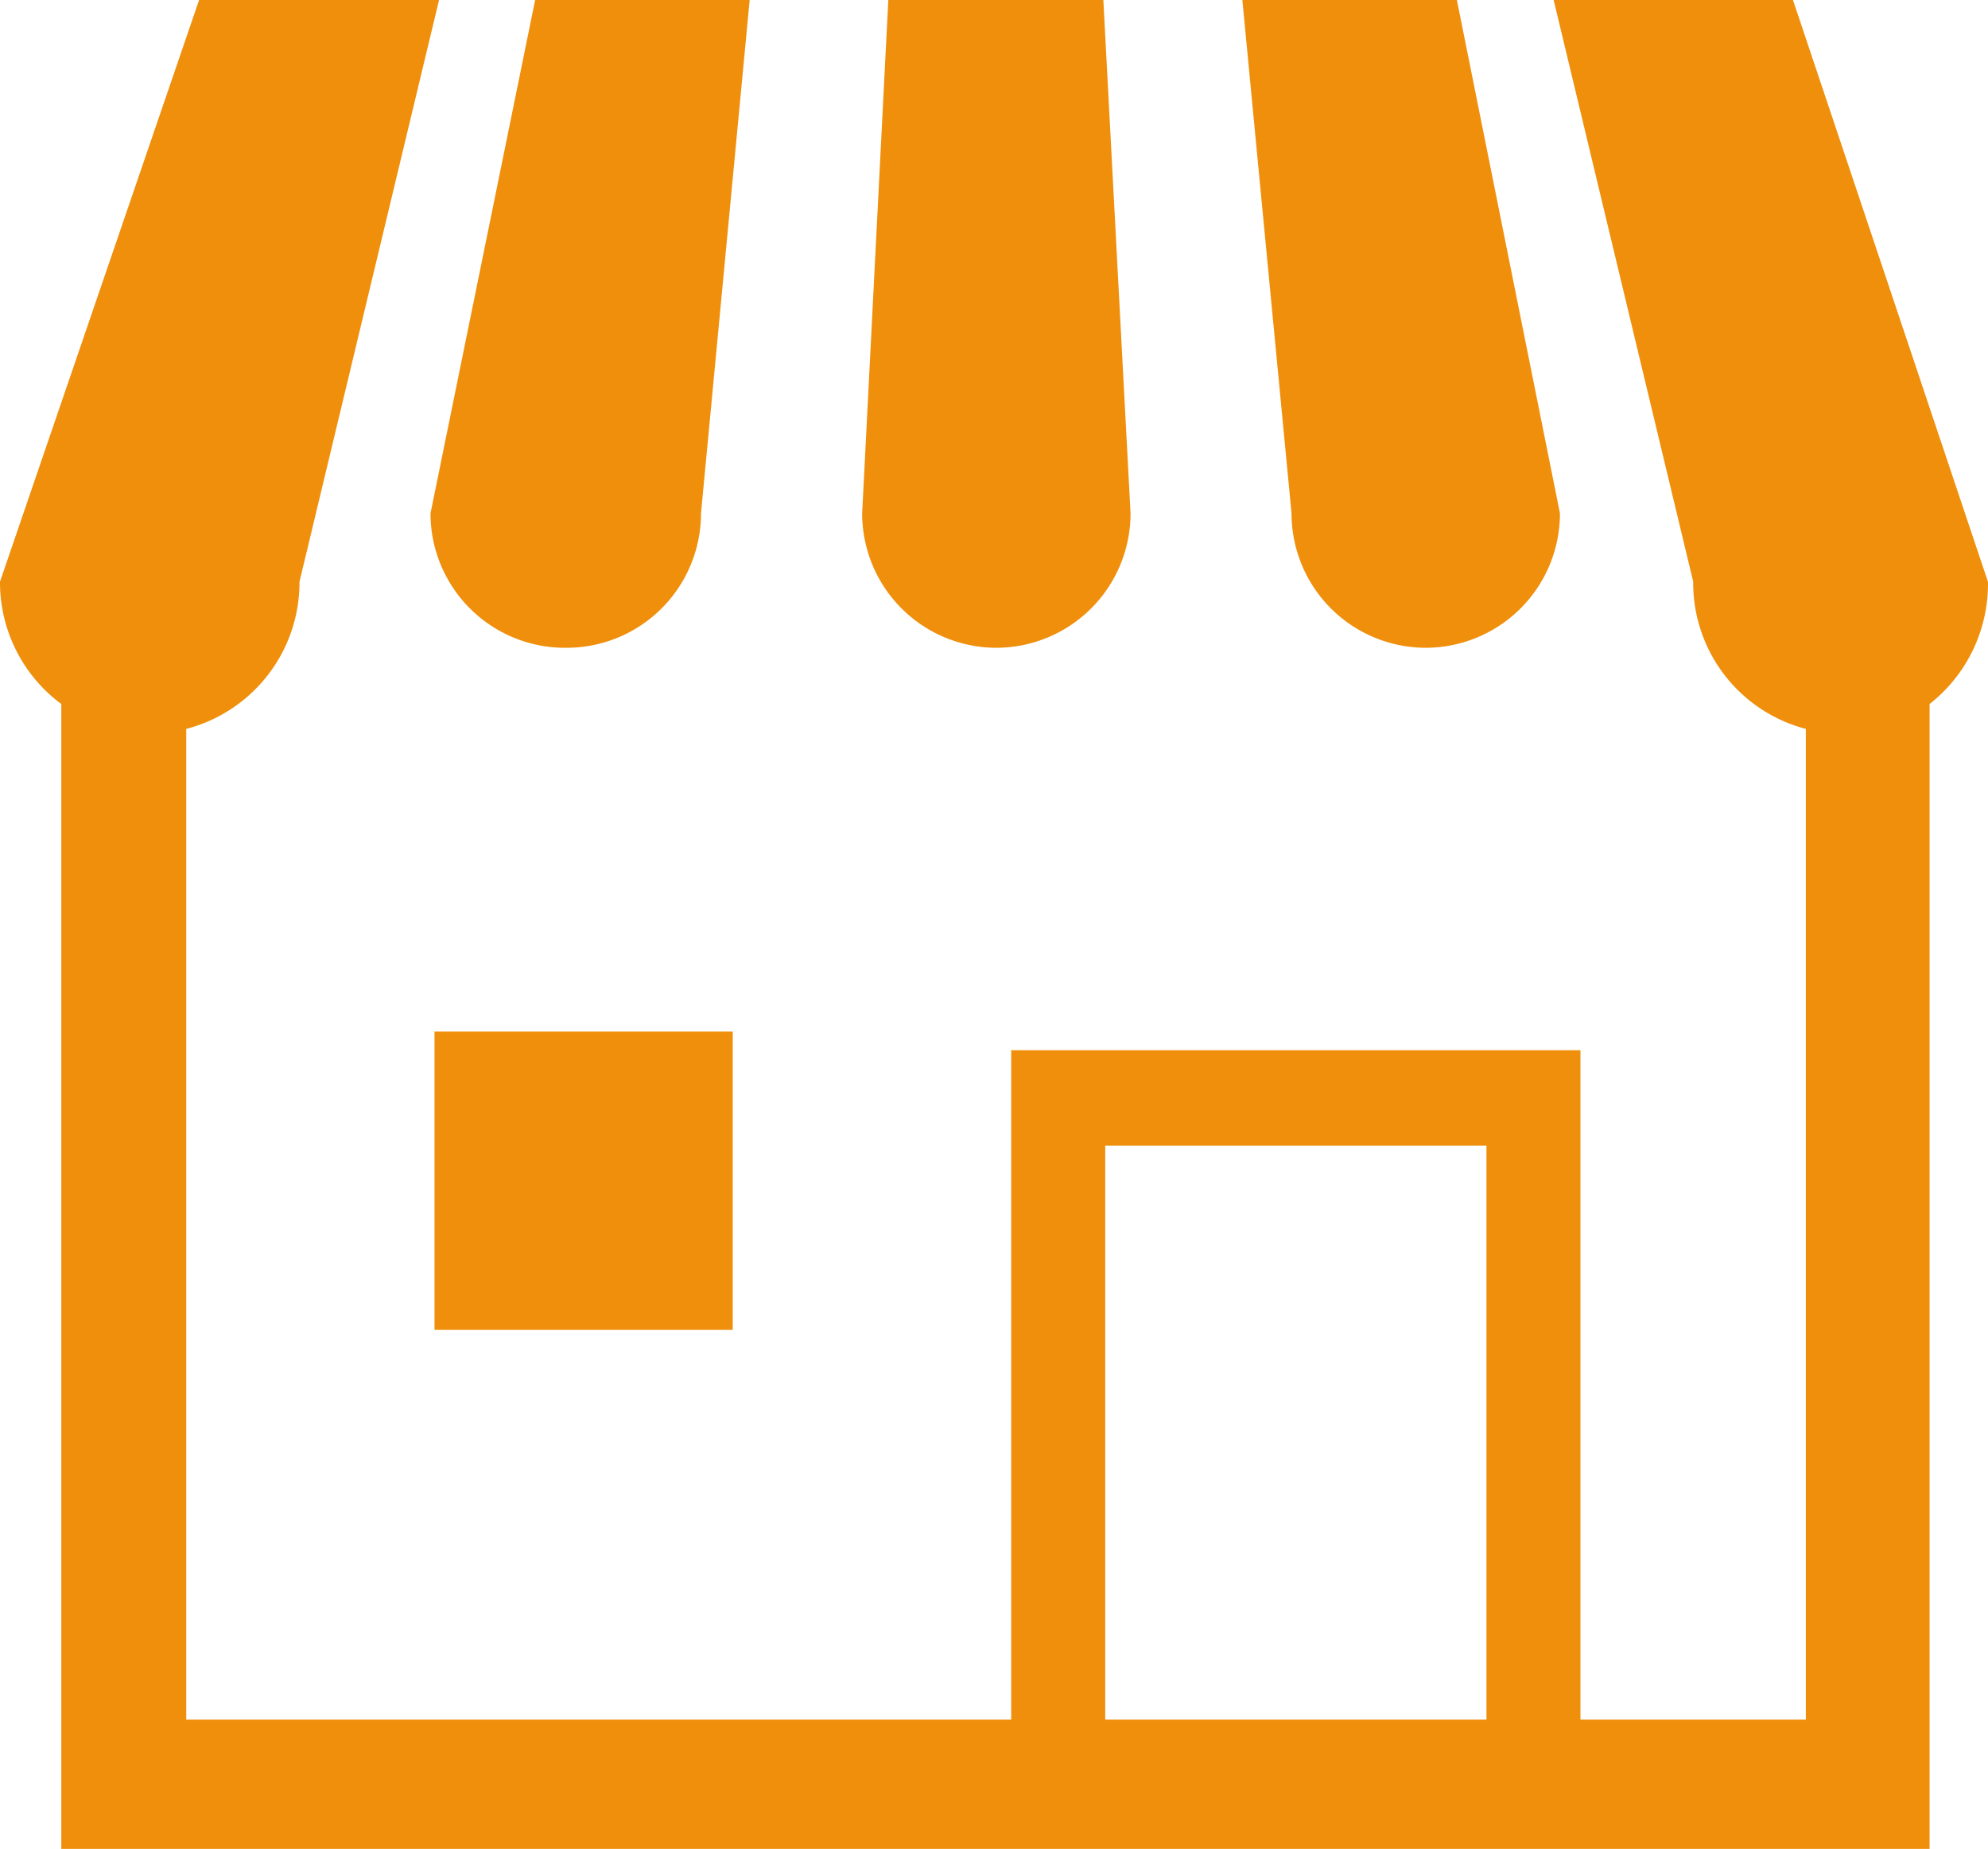 <svg xmlns="http://www.w3.org/2000/svg" width="55.917" height="52" viewBox="0 0 55.917 52"><g transform="translate(0)"><path d="M11.036,18.219a3.782,3.782,0,0,0,3.782-3.782L16.187,0H10.153L7.21,14.437a3.782,3.782,0,0,0,3.767,3.782" transform="translate(4.899)" fill="#ef8f0c"/><path d="M18.267,18.219a3.782,3.782,0,0,0,3.782-3.782L21.284,0H15.236L14.5,14.437a3.782,3.782,0,0,0,3.767,3.782" transform="translate(9.75)" fill="#ef8f0c"/><path d="M25.961,18.219a3.782,3.782,0,0,0,3.782-3.782L26.844,0H20.81l1.383,14.437a3.782,3.782,0,0,0,3.767,3.782" transform="translate(14.134)" fill="#ef8f0c"/><path d="M50.431,0H43.7l3.925,16.36A4.241,4.241,0,0,0,50.793,20.5V48.364H44.454V29.536H28.443V48.364H5.239V20.5A4.257,4.257,0,0,0,8.424,16.36L12.349,0H5.6L0,16.36A4.257,4.257,0,0,0,1.724,19.8V52h52.55V19.8a4.294,4.294,0,0,0,1.642-3.436ZM41.81,48.364H31.087V32.221H41.81Z" transform="translate(0)" fill="#ef8f0c"/><rect width="8.388" height="8.388" transform="translate(12.222 29.012)" fill="#ef8f0c"/></g></svg>